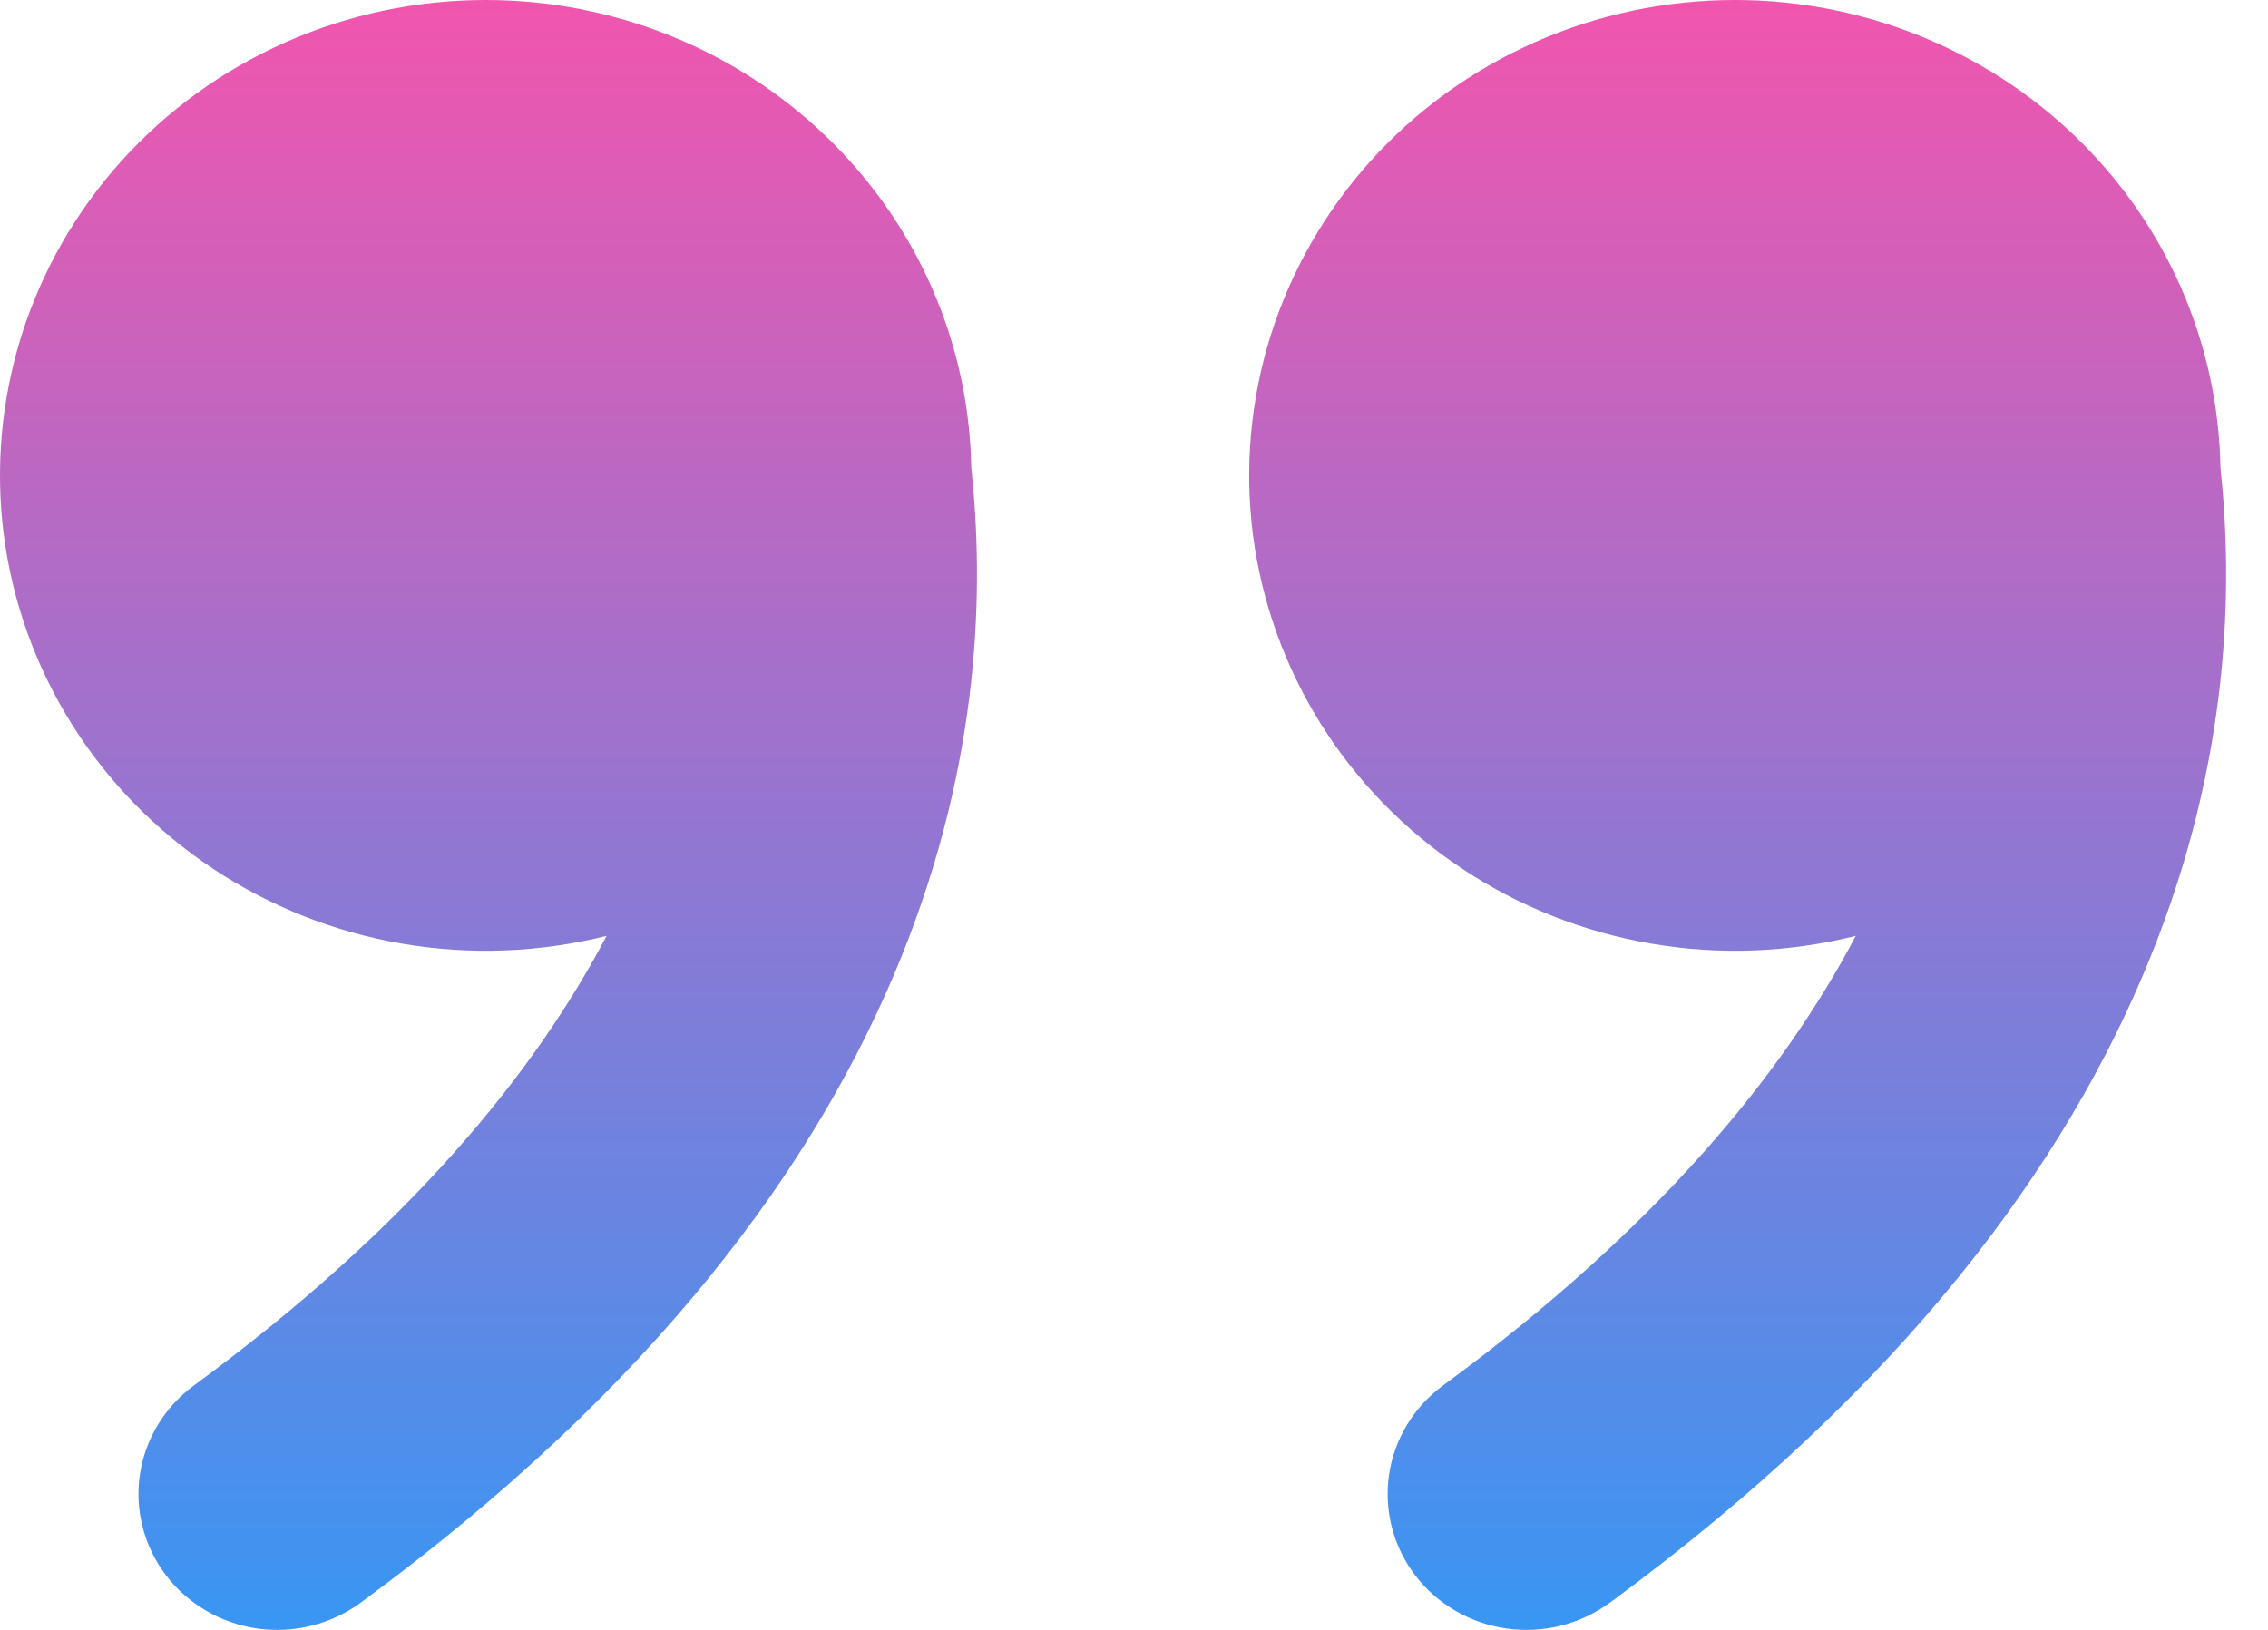 <svg width="32" height="23" viewBox="0 0 32 23" fill="none" xmlns="http://www.w3.org/2000/svg">
<path d="M24.474 6.33325e-08C26.273 -0 27.999 0.691 29.281 1.925C30.564 3.159 31.299 4.837 31.329 6.597C31.505 8.255 31.479 10.701 30.334 13.524C29.163 16.41 26.879 19.558 22.712 22.617C22.506 22.768 22.272 22.878 22.023 22.94C21.774 23.003 21.515 23.016 21.26 22.981C20.746 22.909 20.282 22.64 19.97 22.233C19.659 21.827 19.525 21.316 19.598 20.812C19.672 20.309 19.946 19.855 20.362 19.55C23.425 17.302 25.179 15.117 26.184 13.206C25.242 13.443 24.26 13.48 23.302 13.317C22.344 13.153 21.432 12.792 20.628 12.257C19.823 11.723 19.144 11.026 18.636 10.215C18.128 9.404 17.802 8.496 17.679 7.552C17.557 6.607 17.642 5.649 17.927 4.739C18.213 3.829 18.693 2.989 19.335 2.275C19.978 1.56 20.769 0.988 21.655 0.596C22.541 0.204 23.502 0.001 24.474 6.33325e-08ZM6.849 6.33325e-08C8.648 -0 10.374 0.691 11.656 1.925C12.938 3.159 13.674 4.837 13.704 6.597C13.88 8.255 13.854 10.701 12.709 13.524C11.54 16.41 9.254 19.558 5.087 22.617C4.881 22.768 4.647 22.878 4.398 22.94C4.149 23.003 3.89 23.016 3.635 22.981C3.121 22.909 2.657 22.64 2.345 22.233C2.034 21.827 1.9 21.316 1.973 20.812C2.047 20.309 2.321 19.855 2.737 19.55C5.8 17.302 7.554 15.117 8.559 13.206C7.617 13.443 6.635 13.48 5.677 13.317C4.719 13.153 3.807 12.792 3.003 12.257C2.198 11.723 1.519 11.026 1.011 10.215C0.503 9.404 0.177 8.496 0.054 7.552C-0.068 6.607 0.017 5.649 0.302 4.739C0.588 3.829 1.068 2.989 1.71 2.275C2.353 1.56 3.144 0.988 4.03 0.596C4.916 0.204 5.877 0.001 6.849 6.33325e-08Z" fill="url(#paint0_linear_95_71)"/>
<defs>
<linearGradient id="paint0_linear_95_71" x1="15.705" y1="0" x2="15.705" y2="23" gradientUnits="userSpaceOnUse">
<stop stop-color="#F155AE"/>
<stop offset="1" stop-color="#3996F3"/>
</linearGradient>
</defs>
</svg>
